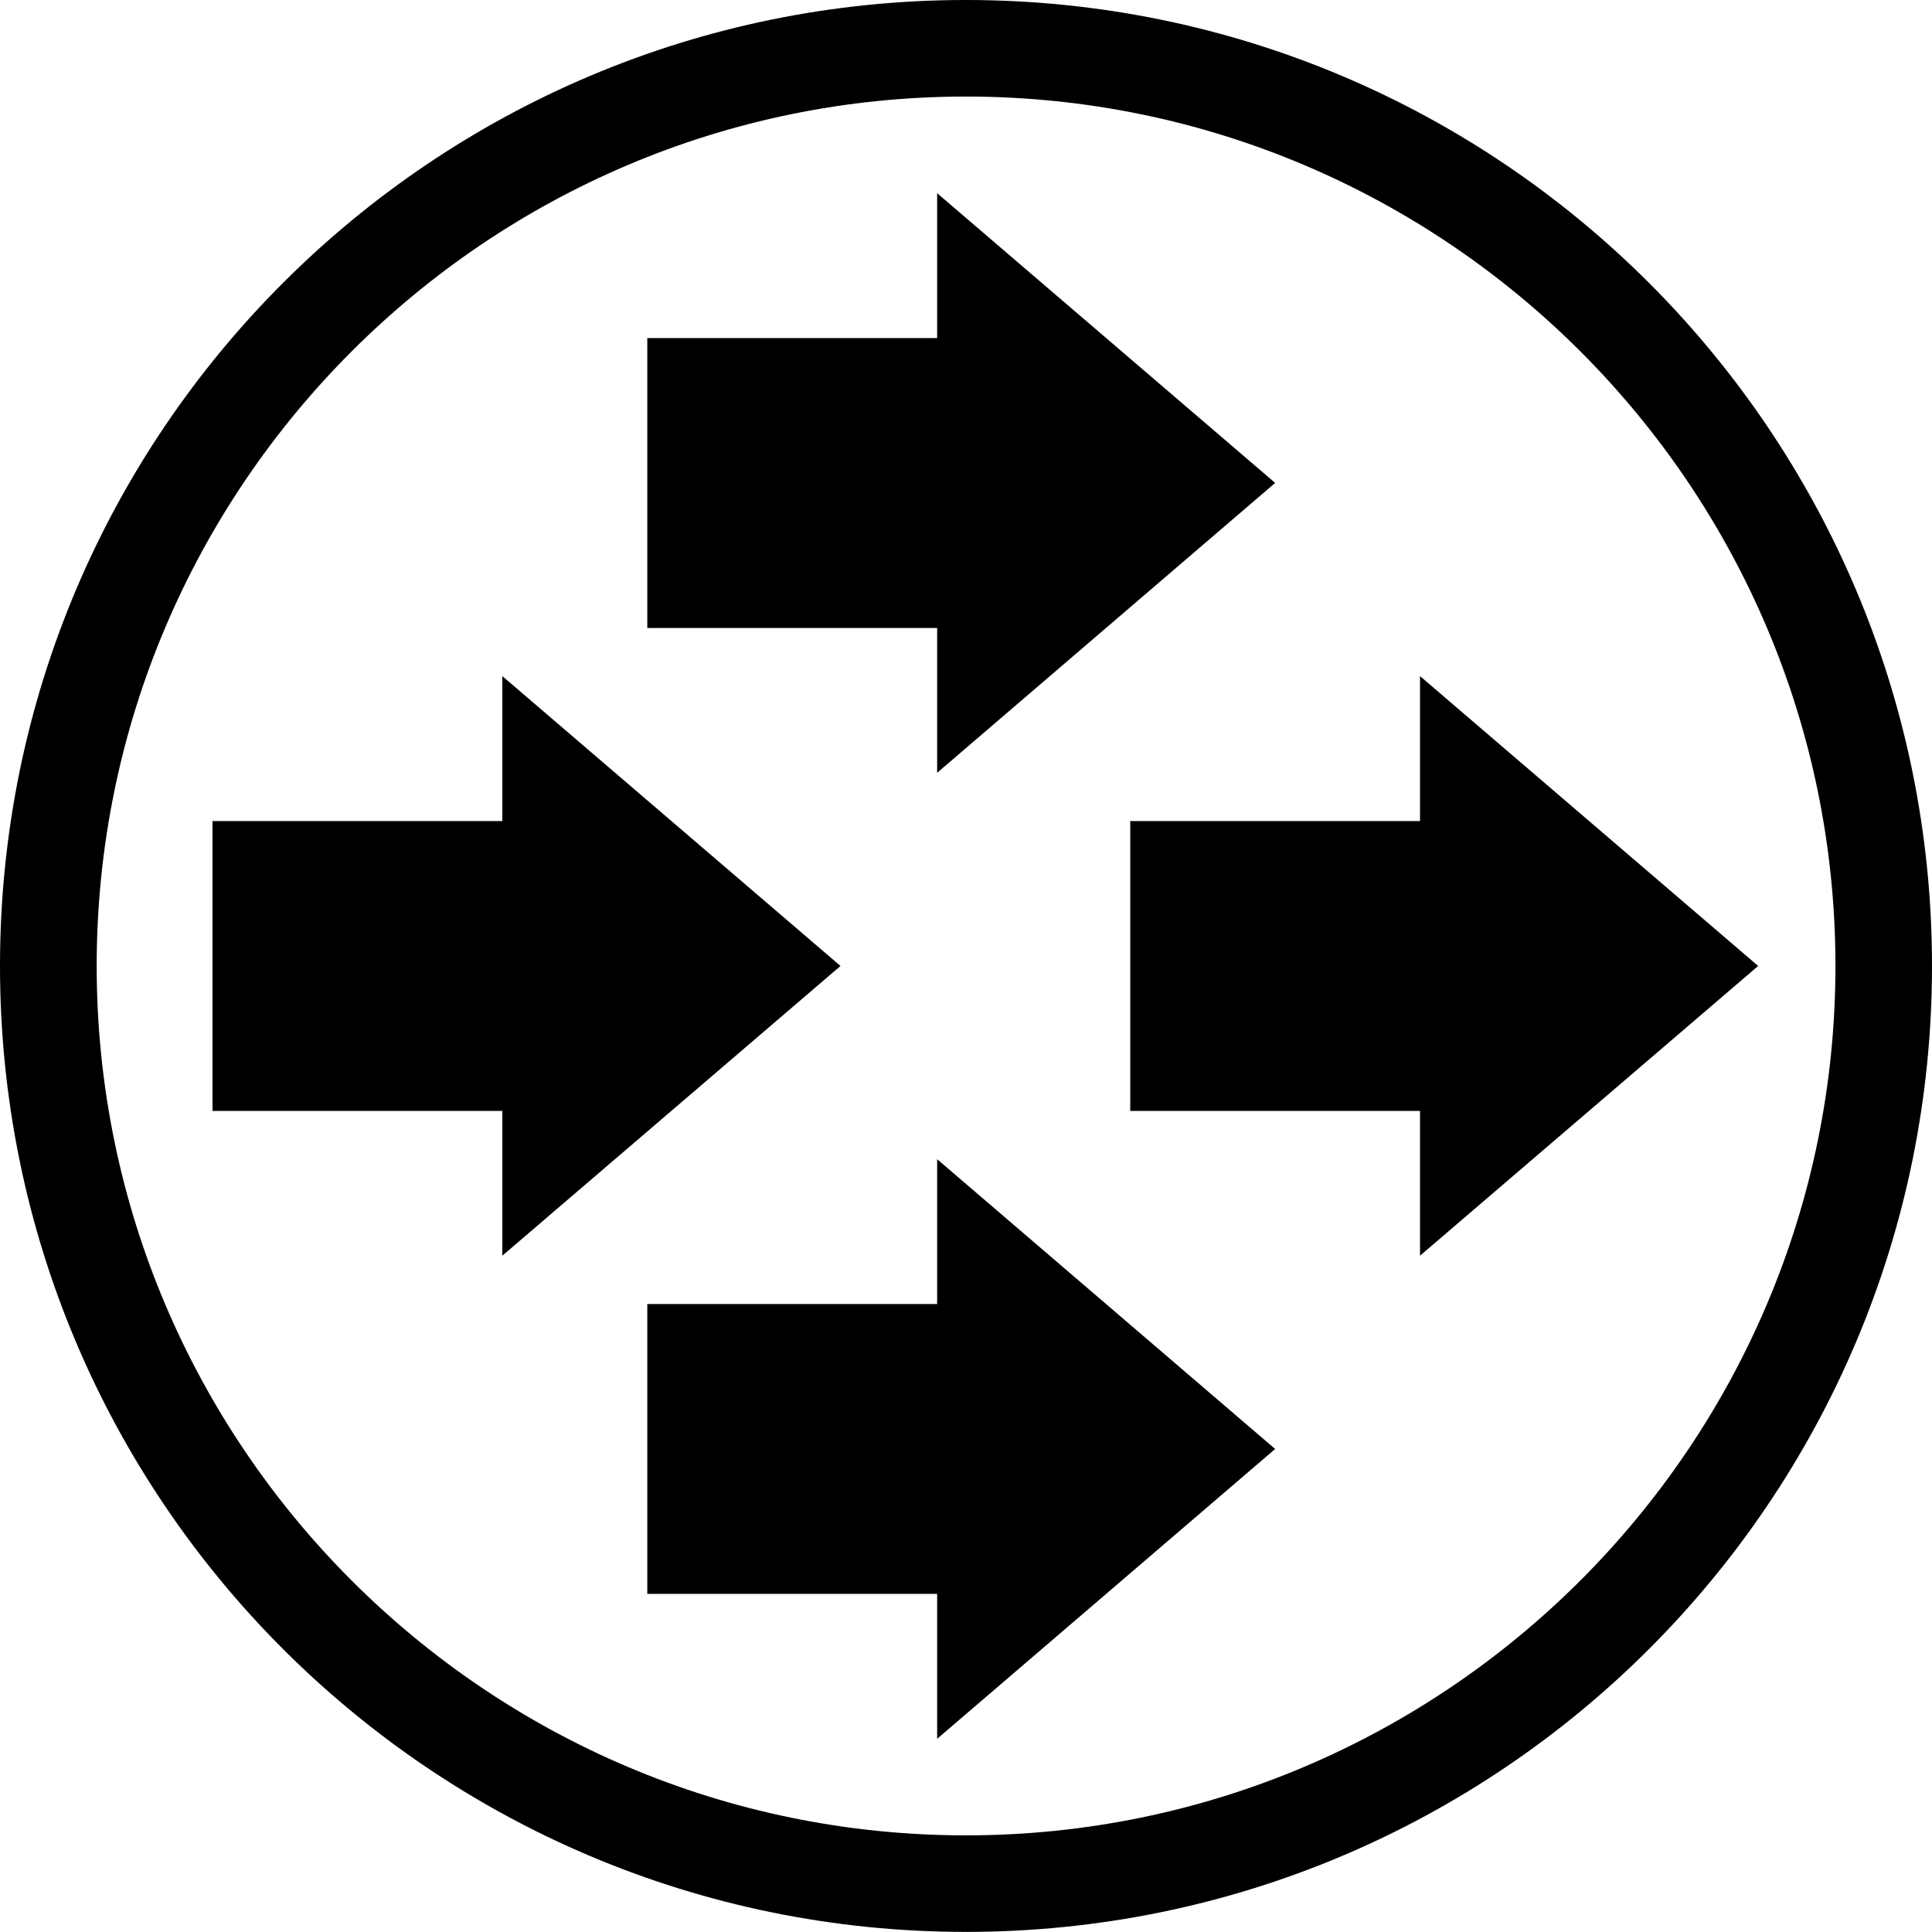 <?xml version="1.0" encoding="utf-8"?>
<!-- Generator: Adobe Illustrator 12.0.0, SVG Export Plug-In . SVG Version: 6.00 Build 51448)  -->
<!DOCTYPE svg PUBLIC "-//W3C//DTD SVG 1.1//EN" "http://www.w3.org/Graphics/SVG/1.1/DTD/svg11.dtd">
<svg  version="1.1" id="Layer_1" xmlns="http://www.w3.org/2000/svg" xmlns:xlink="http://www.w3.org/1999/xlink" width="58.45" height="58.447"
	 viewBox="0 0 58.45 58.447" overflow="visible" enable-background="new 0 0 58.45 58.447" xml:space="preserve">
<polygon points="15.198,20.455 15.198,24.841 6.429,24.841 6.429,33.609 15.198,33.609 15.198,37.989 25.428,29.224 "/>
<polygon points="38.578,14.61 28.352,5.845 28.352,10.228 19.583,10.228 19.583,18.998 28.352,18.998 28.352,23.38 "/>
<polygon points="38.578,43.837 28.352,35.07 28.352,39.451 19.583,39.451 19.583,48.22 28.352,48.22 28.352,52.605 "/>
<polygon points="34.194,24.841 34.194,33.609 42.961,33.609 42.961,37.989 53.191,29.224 42.961,20.455 42.961,24.841 "/>
<g>
	<path d="M58.45,29.225C58.45,13.085,45.366,0,29.224,0C13.087,0,0,13.085,0,29.225c0,16.138,13.087,29.222,29.224,29.222
		C45.366,58.447,58.45,45.363,58.45,29.225 M2.925,29.225c0-14.505,11.796-26.304,26.298-26.304
		c14.505,0,26.306,11.799,26.306,26.304c0,14.503-11.804,26.301-26.306,26.301S2.925,43.729,2.925,29.225"/>
</g>
</svg>
